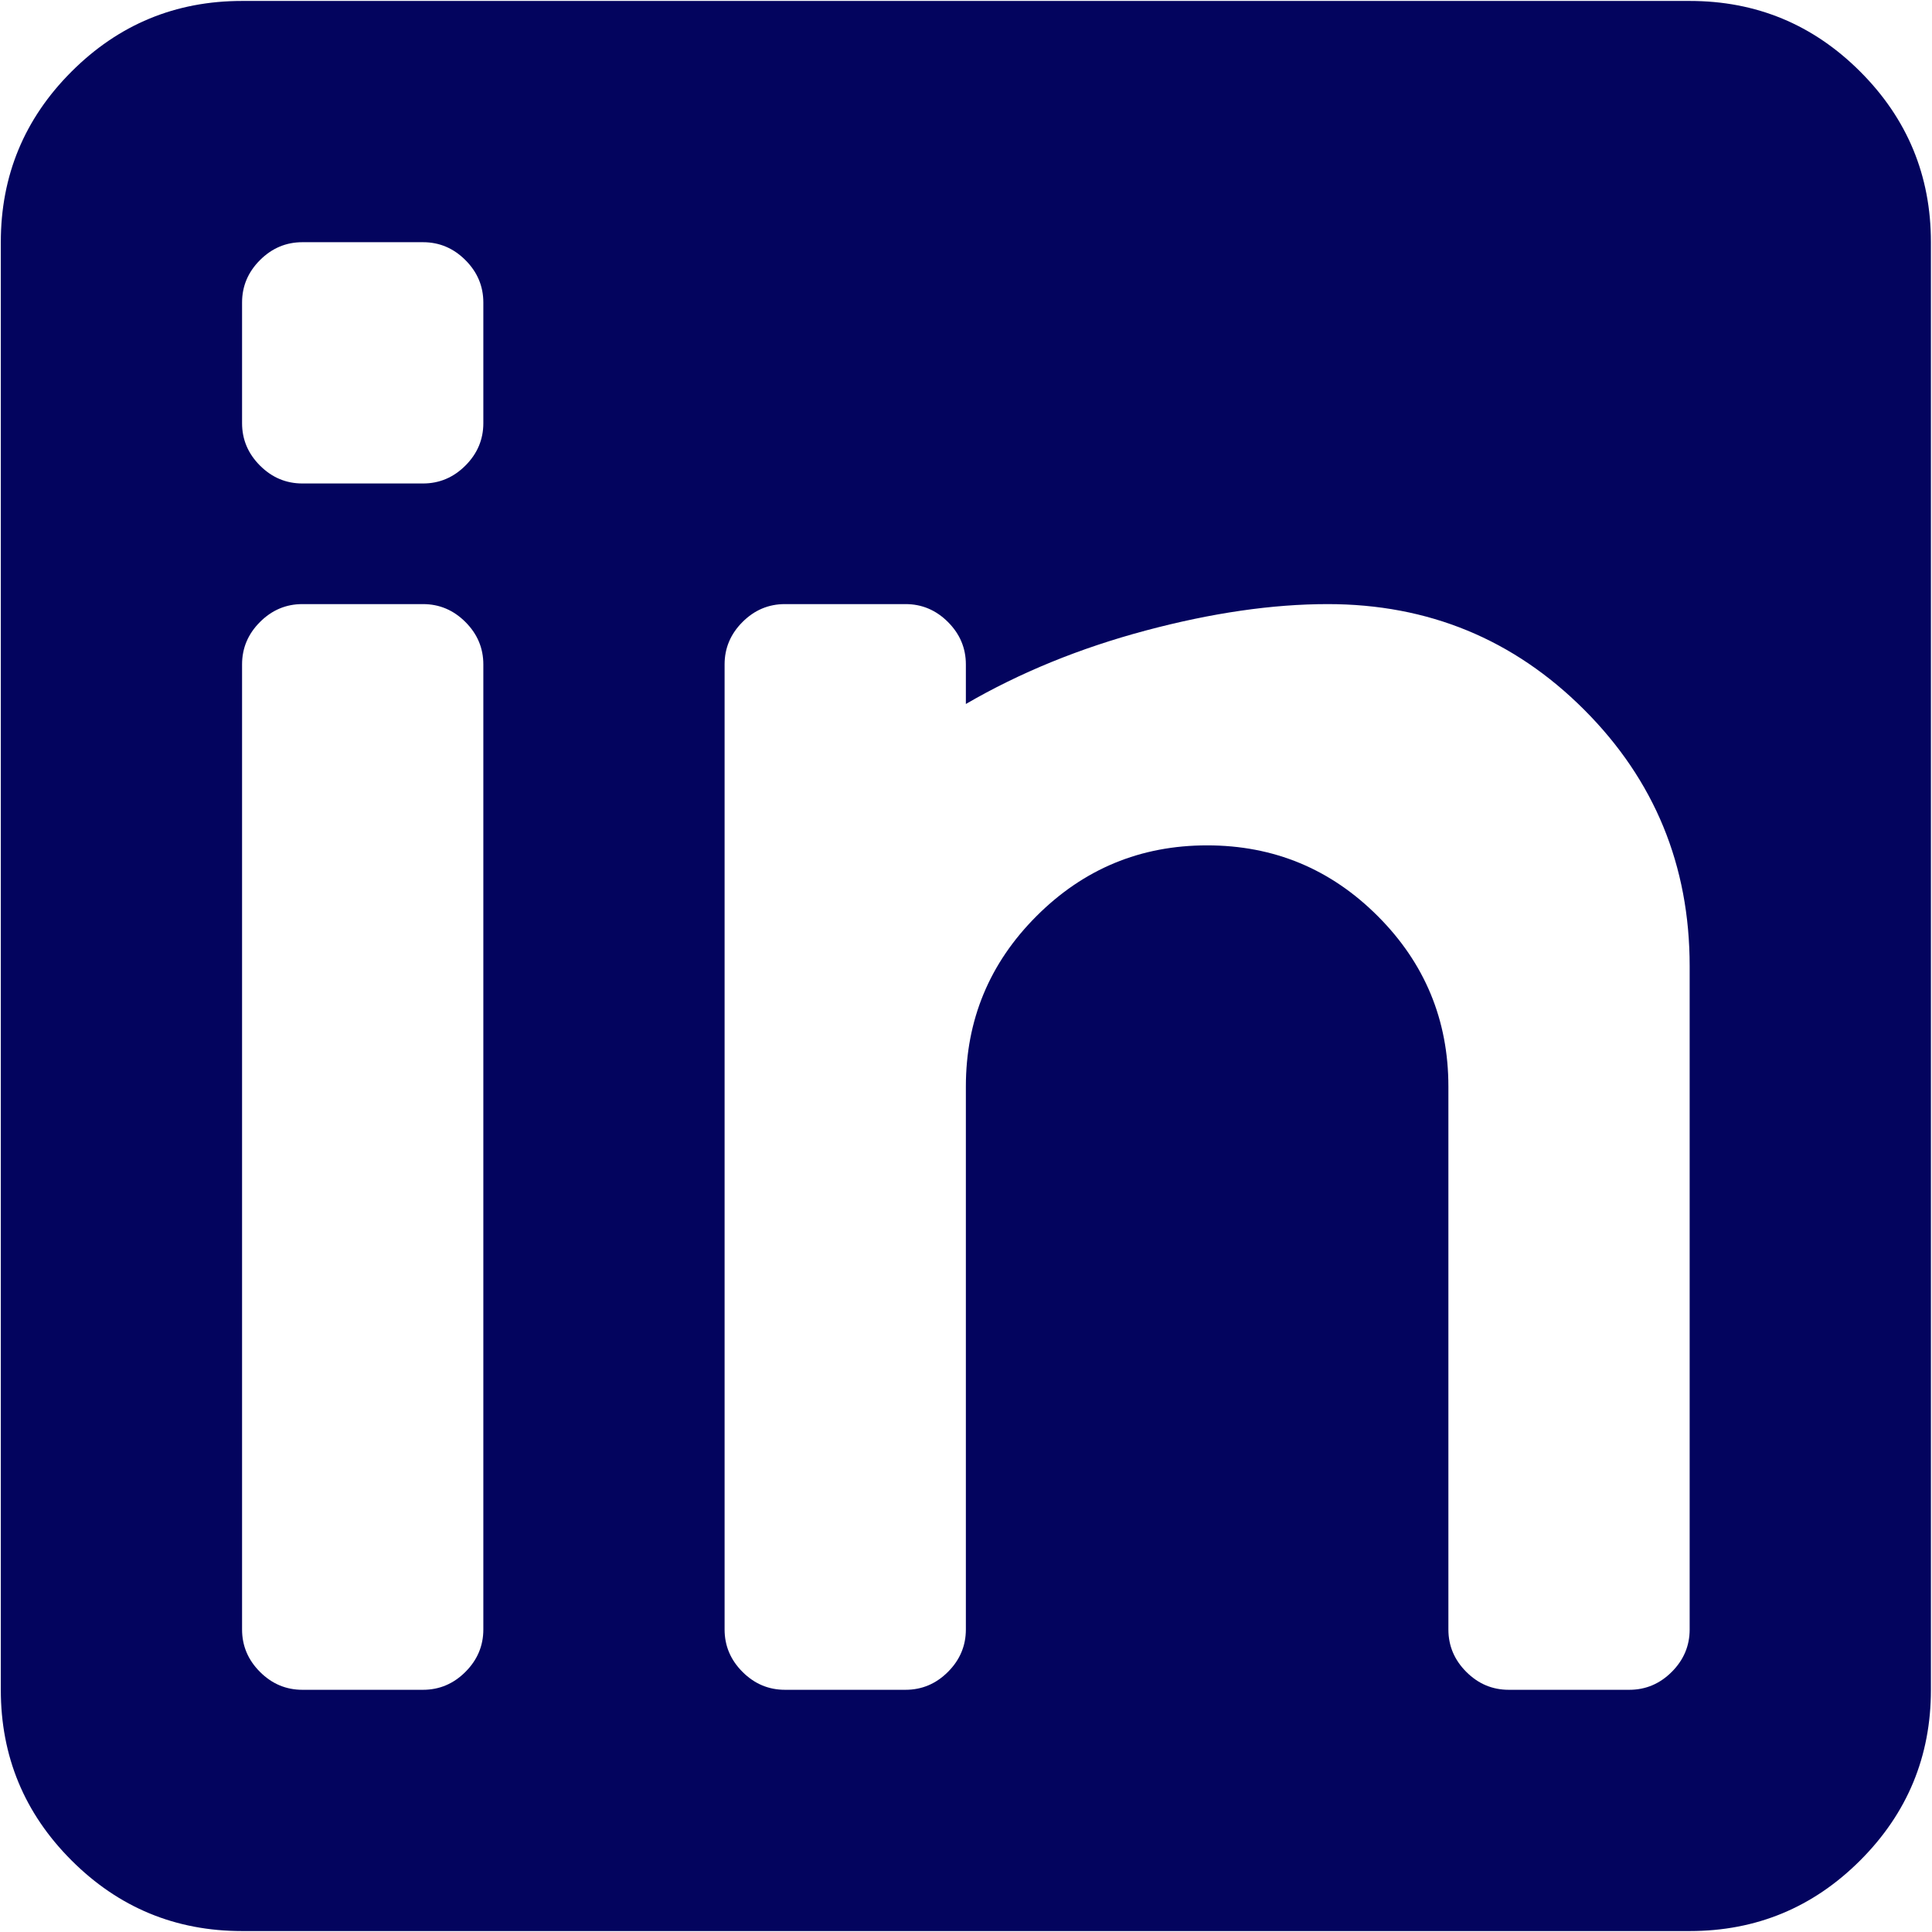 <svg xmlns="http://www.w3.org/2000/svg" width="200" height="200" viewBox="0 0 1025 1024"><path fill="#03045E" d="M896.428 1024h-768q-53 0-90.5-37.5T.428 896V128q0-53 37.5-90.5t90.5-37.5h768q53 0 90.5 37.5t37.5 90.5v768q0 53-37.5 90.5t-90.5 37.5zm-640-864q0-13-9.5-22.5t-22.5-9.5h-64q-13 0-22.5 9.5t-9.5 22.5v64q0 13 9.5 22.5t22.5 9.5h64q13 0 22.5-9.5t9.5-22.5v-64zm0 192q0-13-9.5-22.5t-22.5-9.5h-64q-13 0-22.5 9.5t-9.5 22.5v512q0 13 9.5 22.5t22.5 9.5h64q13 0 22.5-9.5t9.5-22.5V352zm640 160q0-80-56-136t-136-56q-44 0-96.5 14t-95.5 39v-21q0-13-9.5-22.5t-22.5-9.5h-64q-13 0-22.5 9.5t-9.5 22.5v512q0 13 9.5 22.5t22.5 9.5h64q13 0 22.5-9.5t9.5-22.5V576q0-53 37.5-90.5t90.5-37.5t90.5 37.5t37.5 90.5v288q0 13 9.5 22.5t22.5 9.5h64q13 0 22.5-9.5t9.5-22.5V512z"/></svg>